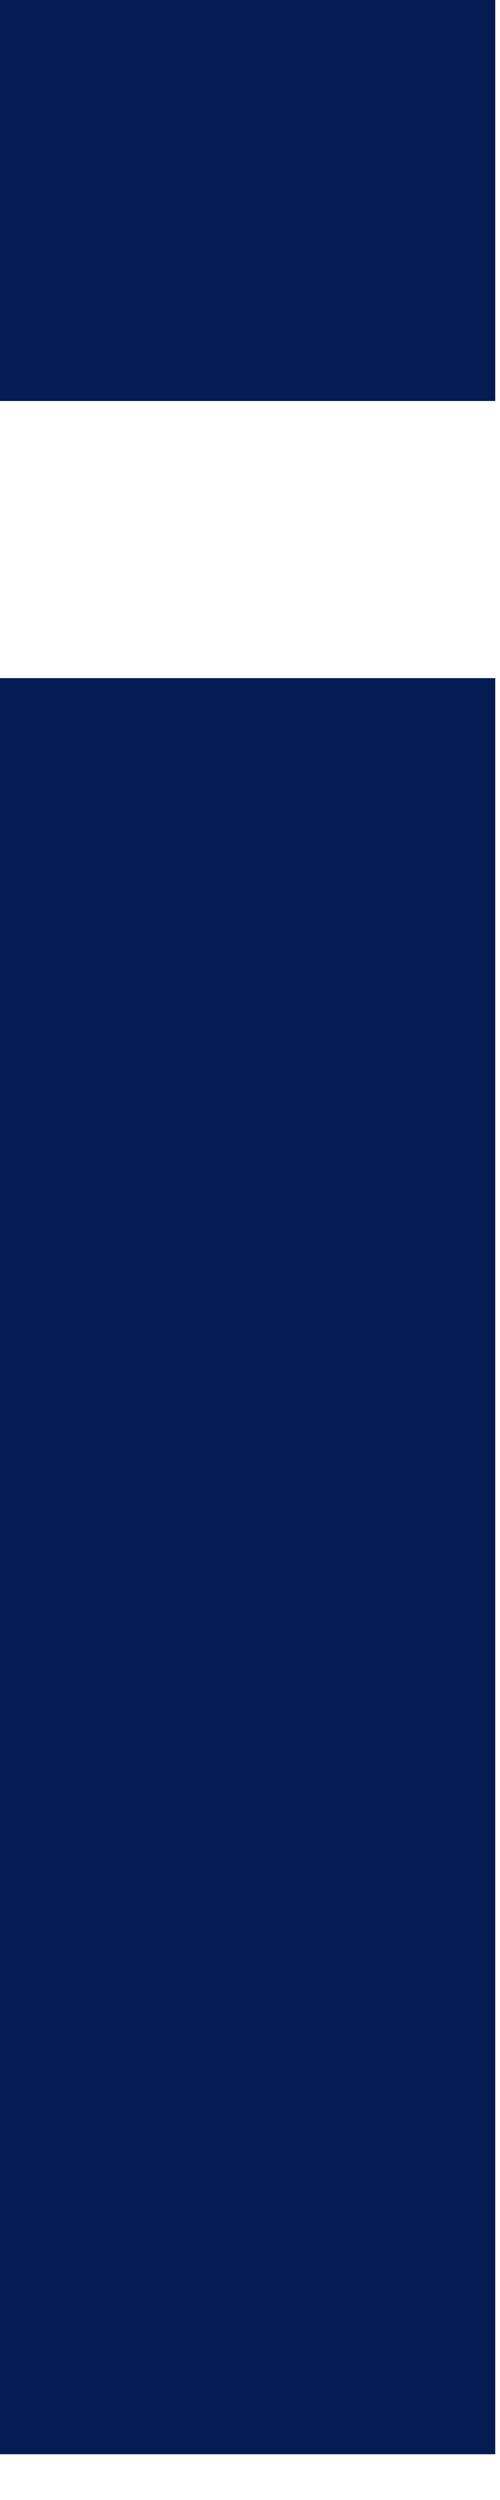 <?xml version="1.0" encoding="utf-8"?>
<svg xmlns="http://www.w3.org/2000/svg" fill="none" height="100%" overflow="visible" preserveAspectRatio="none" style="display: block;" viewBox="0 0 4 20" width="100%">
<path d="M0 3.229V0H3.962V3.208H0V3.229ZM3.962 5.425V19.634H0V5.425H3.962Z" fill="#041C51" id="Vector"/>
</svg>